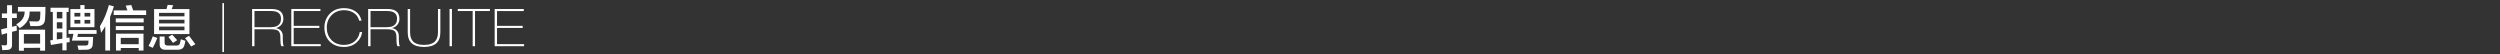 <?xml version="1.0" encoding="utf-8"?>
<!-- Generator: Adobe Illustrator 21.1.0, SVG Export Plug-In . SVG Version: 6.00 Build 0)  -->
<svg version="1.1" xmlns="http://www.w3.org/2000/svg" xmlns:xlink="http://www.w3.org/1999/xlink" x="0px" y="0px"
	 viewBox="0 0 920 20" enable-background="new 0 0 920 20" xml:space="preserve">
<rect x="0" y="0" width="920" height="20" fill="#333333" stroke="none"/>
<g id="PNG">
	<g>
		<path fill="#FFFFFF" d="M0.703,6.635V4.947h1.898V1.924h1.828v3.023h1.758v1.688H4.429v3.234l1.688-0.422
			c0,0.939,0.023,1.547,0.07,1.828l-1.758,0.422v4.711c0.046,1.266-0.562,1.922-1.828,1.969c-0.657,0.047-1.243,0.07-1.758,0.07
			c-0.047-0.609-0.141-1.219-0.281-1.828c0.234,0.047,0.656,0.07,1.266,0.07c0.562,0.047,0.819-0.233,0.773-0.844v-3.656
			l-1.969,0.562l-0.211-1.969c0.703-0.141,1.429-0.304,2.18-0.492V6.635H0.703z M7.242,10.361C6.772,9.799,6.351,9.332,5.976,8.955
			c2.109-1.17,3.14-2.742,3.094-4.711H6.609V2.557h10.125c0,1.406-0.047,2.86-0.141,4.359c-0.047,1.783-1.009,2.672-2.883,2.672
			c-0.61,0-1.454,0-2.531,0c-0.047-0.233-0.141-0.655-0.281-1.266c-0.047-0.233-0.095-0.396-0.141-0.492
			c0.656,0.048,1.477,0.07,2.461,0.07c1.03,0.096,1.547-0.396,1.547-1.477c0-0.233,0.023-0.607,0.07-1.125c0-0.467,0-0.818,0-1.055
			h-3.938C10.991,6.871,9.773,8.91,7.242,10.361z M6.96,18.658v-7.734h9.633v7.734h-1.828v-1.055H8.789v1.055H6.96z M8.789,12.541
			v3.516h5.977v-3.516H8.789z"/>
		<path fill="#FFFFFF" d="M18.593,4.385V2.838h6.68v1.547h-0.773v9.562c0.187,0,0.492-0.045,0.914-0.141
			c-0.281,0.096-0.211,0.096,0.211,0c0,0.61,0,1.173,0,1.688l-1.125,0.141v2.883h-1.547v-2.672
			c-0.469,0.048-1.172,0.166-2.109,0.352c-0.938,0.141-1.642,0.259-2.109,0.352l-0.281-1.688c0.093-0.045,0.257-0.07,0.492-0.07
			c0.234-0.045,0.397-0.07,0.492-0.07V4.385H18.593z M20.913,4.385v2.391h2.039V4.385H20.913z M20.913,8.182v2.32h2.039v-2.32
			H20.913z M20.913,14.51l2.039-0.281v-2.32h-2.039V14.51z M25.202,12.471v-1.406h10.336v1.406h-6.82l-0.281,1.125h5.836
			c0,0.658-0.047,1.547-0.141,2.672c-0.047,1.359-0.868,2.039-2.461,2.039c-0.235,0-0.61,0-1.125,0
			c-0.703,0.047-1.243,0.07-1.617,0.07c-0.047-0.094-0.095-0.258-0.141-0.492c-0.095-0.469-0.188-0.844-0.281-1.125
			c1.078,0,1.992,0,2.742,0c0.749,0.047,1.171-0.186,1.266-0.703c0-0.093,0-0.256,0-0.492c0.046-0.281,0.07-0.492,0.07-0.633h-6.117
			l0.562-2.461H25.202z M25.905,10.01V3.33h3.656V1.854h1.547V3.33h3.656v6.68H25.905z M27.382,4.736v1.336h2.18V4.736H27.382z
			 M27.382,7.338v1.336h2.18V7.338H27.382z M33.218,4.736h-2.109v1.336h2.109V4.736z M31.108,7.338v1.336h2.109V7.338H31.108z"/>
		<path fill="#FFFFFF" d="M38.743,18.588v-8.93c-0.469,0.844-0.984,1.643-1.547,2.391c-0.141-0.748-0.281-1.547-0.422-2.391
			c1.359-2.154,2.461-4.756,3.305-7.805l1.828,0.492c-0.376,1.313-0.844,2.602-1.406,3.867v12.375H38.743z M41.837,5.51V3.822h5.062
			l-0.633-1.758l2.039-0.211l0.703,1.969h4.781V5.51H41.837z M42.61,8.252V6.775h10.266v1.477H42.61z M42.61,11.064V9.588h10.266
			v1.477H42.61z M42.681,18.588V12.4h10.125v6.188h-1.758v-0.914h-6.609v0.914H42.681z M44.438,13.947v2.32h6.609v-2.32H44.438z"/>
		<path fill="#FFFFFF" d="M56.215,17.604L54.668,16.9c0.608-1.125,1.125-2.295,1.547-3.516l1.688,0.562
			C57.292,15.494,56.73,16.713,56.215,17.604z M56.707,12.541V3.33h4.57c0.141-0.562,0.281-1.077,0.422-1.547l2.039,0.141
			c-0.141,0.422-0.329,0.892-0.562,1.406h6.539v9.211H56.707z M58.535,4.736v1.266h9.352V4.736H58.535z M58.535,7.268v1.336h9.352
			V7.268H58.535z M58.535,9.799v1.336h9.352V9.799H58.535z M60.996,18.307c-1.547,0.047-2.297-0.68-2.25-2.18v-2.672h1.828v2.25
			c-0.047,0.751,0.397,1.102,1.336,1.055h2.812c0.844,0.047,1.336-0.211,1.477-0.773c0.046-0.141,0.116-0.422,0.211-0.844
			c0.046-0.326,0.093-0.562,0.141-0.703c0.562,0.236,1.125,0.422,1.688,0.562c-0.141,0.751-0.281,1.336-0.422,1.758
			c-0.281,1.078-1.172,1.594-2.672,1.547H60.996z M63.668,15.775c-0.517-0.703-1.079-1.429-1.688-2.18l1.406-0.844
			c0.281,0.281,0.679,0.729,1.195,1.336c0.281,0.329,0.492,0.562,0.633,0.703L63.668,15.775z M70.348,17.111
			c-0.095-0.094-0.211-0.258-0.352-0.492c-0.703-1.029-1.336-1.898-1.898-2.602l1.477-0.844c0.796,1.032,1.57,2.064,2.32,3.094
			L70.348,17.111z"/>
		<path fill="#FFFFFF" d="M82.43,19.151h-0.594V1.146h0.594V19.151z"/>
		<path fill="#FFFFFF" d="M99.707,3.301c1.457,0,2.546,0.241,3.268,0.724c0.874,0.583,1.311,1.554,1.311,2.911
			c0,0.762-0.222,1.446-0.665,2.055c-0.507,0.686-1.21,1.136-2.109,1.352c0.811,0.127,1.438,0.445,1.881,0.958
			s0.665,1.147,0.665,1.906c0,1.277,0.025,2.159,0.076,2.646c0.05,0.488,0.152,0.87,0.304,1.148h-0.874
			c-0.126-0.113-0.222-0.412-0.285-0.893c-0.063-0.481-0.095-1.248-0.095-2.299c0-1.191-0.244-1.996-0.731-2.414
			c-0.488-0.418-1.409-0.627-2.765-0.627h-6.042V17h-0.874V3.301H99.707z M99.555,10.008c0.937,0,1.685-0.127,2.242-0.381
			c1.076-0.496,1.615-1.41,1.615-2.745c0-1.042-0.361-1.792-1.083-2.249c-0.596-0.381-1.444-0.572-2.546-0.572h-6.137v5.947H99.555z
			"/>
		<path fill="#FFFFFF" d="M117.918,3.301v0.76h-9.842v5.453h9.443v0.76h-9.443v5.967h9.956V17h-10.83V3.301H117.918z"/>
		<path fill="#FFFFFF" d="M126.602,17.285c-2.103,0-3.819-0.627-5.149-1.879c-1.38-1.303-2.071-3.061-2.071-5.275
			c0-1.859,0.576-3.459,1.729-4.8c1.342-1.556,3.173-2.334,5.491-2.334c1.659,0,3.065,0.396,4.218,1.188
			c1.152,0.792,1.894,1.929,2.223,3.411h-0.874c-0.304-1.255-0.995-2.224-2.071-2.908c-0.976-0.62-2.141-0.931-3.496-0.931
			c-1.875,0-3.414,0.632-4.617,1.897c-1.153,1.214-1.729,2.707-1.729,4.477c0,1.809,0.538,3.302,1.615,4.479
			c1.166,1.277,2.743,1.916,4.731,1.916c1.52,0,2.802-0.42,3.847-1.259s1.694-1.997,1.948-3.473h0.874
			c-0.165,1.452-0.805,2.695-1.919,3.73C130.097,16.698,128.514,17.285,126.602,17.285z"/>
		<path fill="#FFFFFF" d="M142.413,3.301c1.457,0,2.546,0.241,3.268,0.724c0.874,0.583,1.311,1.554,1.311,2.911
			c0,0.762-0.222,1.446-0.665,2.055c-0.507,0.686-1.21,1.136-2.109,1.352c0.811,0.127,1.438,0.445,1.881,0.958
			s0.665,1.147,0.665,1.906c0,1.277,0.025,2.159,0.076,2.646c0.05,0.488,0.152,0.87,0.304,1.148h-0.874
			c-0.126-0.113-0.222-0.412-0.285-0.893c-0.063-0.481-0.095-1.248-0.095-2.299c0-1.191-0.244-1.996-0.731-2.414
			c-0.488-0.418-1.409-0.627-2.765-0.627h-6.042V17h-0.874V3.301H142.413z M142.261,10.008c0.937,0,1.685-0.127,2.242-0.381
			c1.076-0.496,1.615-1.41,1.615-2.745c0-1.042-0.361-1.792-1.083-2.249c-0.596-0.381-1.444-0.572-2.546-0.572h-6.137v5.947H142.261
			z"/>
		<path fill="#FFFFFF" d="M150.915,3.301v8.576c0,1.543,0.38,2.688,1.14,3.434c0.823,0.81,2.153,1.215,3.99,1.215
			c1.811,0,3.135-0.405,3.971-1.215c0.772-0.759,1.159-1.903,1.159-3.434V3.301h0.874v8.615c0,3.579-2.001,5.369-6.004,5.369
			c-4.003,0-6.004-1.79-6.004-5.369V3.301H150.915z"/>
		<path fill="#FFFFFF" d="M166.311,3.301V17h-0.874V3.301H166.311z"/>
		<path fill="#FFFFFF" d="M180.284,3.301v0.76h-5.472V17h-0.874V4.061h-5.472v-0.76H180.284z"/>
		<path fill="#FFFFFF" d="M192.749,3.301v0.76h-9.842v5.453h9.443v0.76h-9.443v5.967h9.956V17h-10.83V3.301H192.749z"/>
	</g>
</g>
<g id="header">
</g>
<g id="レイヤー_4">
</g>
</svg>
